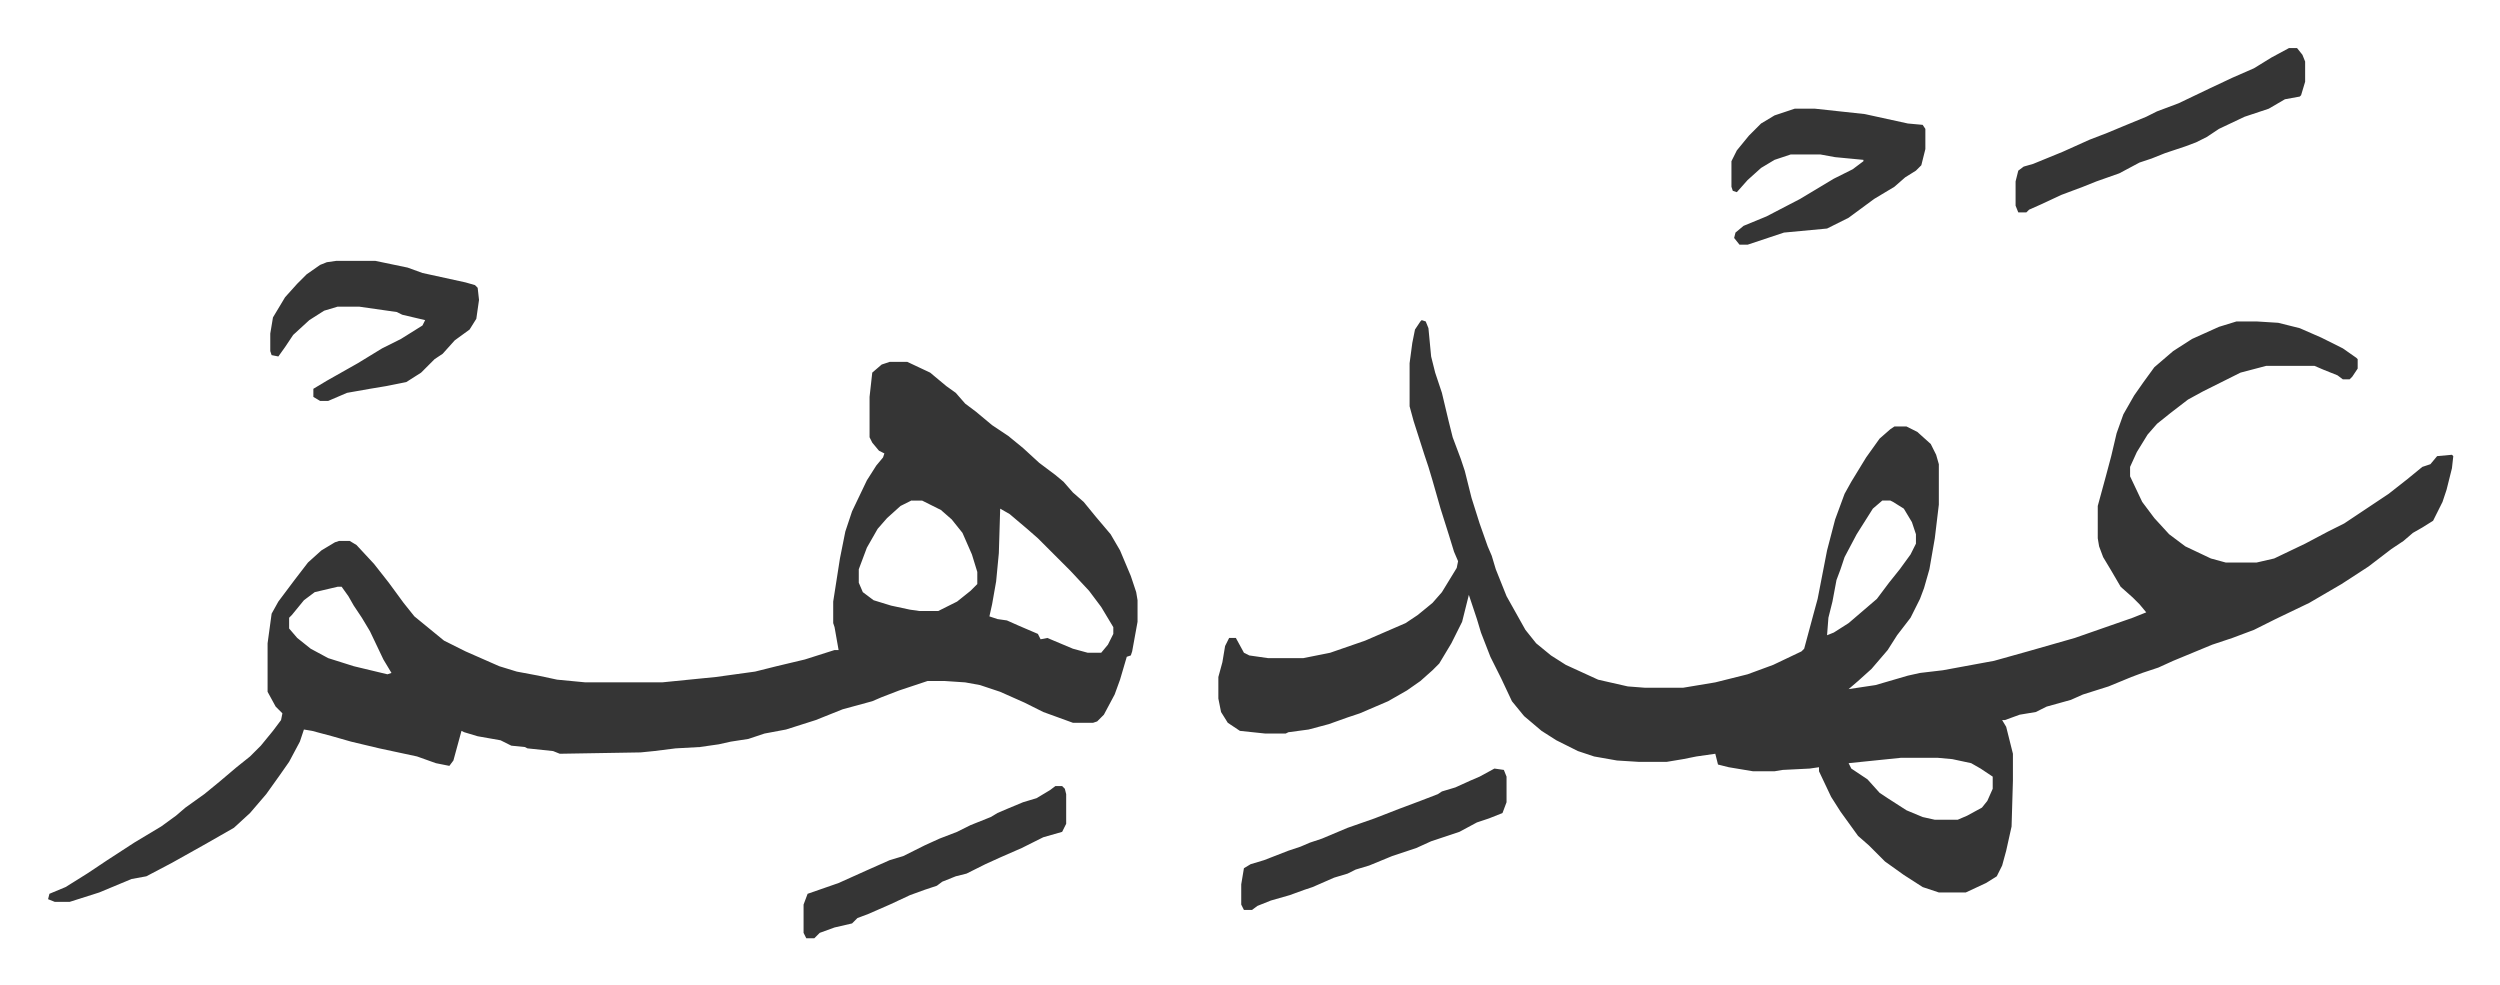 <svg xmlns="http://www.w3.org/2000/svg" viewBox="-35.7 399.3 1856.4 731.4">
    <path fill="#353535" id="rule_normal" d="m1020 637 3 1 2 5 2 21 3 12 5 15 5 21 3 12 6 16 3 9 5 20 6 19 6 17 3 7 3 10 8 20 14 25 8 10 11 9 11 7 24 11 22 5 13 1h28l24-4 24-6 19-7 21-10 2-2 7-26 3-11 7-36 6-23 7-19 5-9 11-18 10-14 8-7 3-2h9l8 4 10 9 4 8 2 7v30l-3 25-4 23-4 14-3 8-7 14-10 13-7 11-12 14-10 9-7 6 20-3 24-7 9-2 17-2 38-7 25-7 14-4 21-6 43-15 10-4-5-6-5-5-9-8-7-12-6-10-3-8-1-6v-24l6-22 4-15 4-17 5-14 8-14 7-10 8-11 14-12 14-9 20-9 13-4h15l16 1 16 4 16 7 16 8 10 7 1 1v7l-4 6-2 2h-5l-4-3-10-4-7-3h-36l-19 5-12 6-8 4-8 4-11 6-13 10-10 8-7 8-8 13-5 11v7l9 19 9 12 11 12 12 9 19 9 11 3h23l13-3 23-11 17-9 12-6 33-22 14-11 11-9 6-2 5-6 11-1 1 1-1 9-4 16-3 9-7 14-8 5-7 4-7 6-9 6-17 13-20 13-24 14-25 12-16 8-16 6-15 5-29 12-11 5-12 4-8 3-17 7-19 6-9 4-18 5-8 4-12 2-11 4h-2l3 5 4 16 1 4v20l-1 34-4 18-3 11-4 8-8 5-15 7h-20l-12-4-14-9-14-10-12-12-8-7-13-18-7-11-9-19v-3l-7 1-20 1-6 1h-16l-18-3-8-2-2-8-14 2-10 2-12 2h-21l-16-1-17-3-12-4-16-8-11-7-13-11-9-11-8-17-8-16-7-18-3-10-3-9-3-9-5 20-8 16-9 15-5 5-9 8-10 7-14 8-21 9-9 3-14 5-15 4-15 2-2 1h-15l-19-2-9-6-5-8-2-10v-16l3-11 2-12 3-6h5l6 11 4 2 14 2h26l20-4 26-9 30-13 9-6 11-9 7-8 11-18 1-5-3-7-4-13-6-19-6-21-3-10-3-9-8-25-3-11v-32l2-15 2-10 4-6zm342 134-7 6-12 19-9 17-3 9-3 8-3 16-3 12-1 13 5-2 11-7 14-12 7-6 9-12 8-10 8-11 4-8v-7l-3-9-6-10-8-5-2-1zm14 191-39 4 2 4 12 8 9 10 6 4 14 9 12 5 9 2h17l7-3 11-6 4-5 4-9v-9l-9-6-7-4-14-3-11-1zM625 668h13l17 8 12 10 7 5 7 8 8 6 12 10 12 8 11 9 12 11 12 9 6 5 7 8 8 7 9 11 11 13 7 12 8 19 4 12 1 6v16l-4 22-1 3-3 1-5 17-4 11-8 15-5 5-3 1h-15l-22-8-14-7-9-4-9-4-15-5-11-2-15-1h-13l-21 7-13 5-7 3-22 6-20 8-22 7-16 3-12 4-13 2-9 2-14 2-18 1-16 2-10 1-60 1-5-2-19-2-2-1-10-1-8-4-17-3-10-3-2-1-6 22-3 4-10-2-14-5-28-6-21-5-14-4-15-4-6-1-3 9-8 15-7 10-10 14-12 14-12 11-21 12-25 14-19 10-11 2-24 10-22 7H5l-5-2 1-4 12-5 16-10 15-10 20-13 20-12 11-8 7-6 14-10 11-9 13-11 10-8 8-8 9-11 6-8 1-5-5-5-6-11v-36l3-22 5-9 12-16 10-13 10-9 10-6 3-1h8l5 3 13 14 11 14 11 15 8 10 11 9 11 9 16 8 25 11 13 4 16 3 14 3 21 2h57l40-4 29-4 16-4 21-5 22-7h3l-3-17-1-3v-16l5-32 4-20 5-15 11-23 7-11 5-6 1-3-4-2-5-6-2-4v-30l2-18 7-6zm16 103-8 4-10 9-7 8-8 14-6 16v10l3 7 8 6 13 4 14 3 7 1h14l14-7 10-8 5-5v-9l-4-13-7-16-8-10-8-7-14-7zm66 6-1 33-2 21-3 17-2 9 6 2 7 1 9 4 14 6 2 4 5-1 19 8 11 3h10l5-6 4-8v-5l-9-15-9-12-14-15-7-7-5-5-12-12-8-7-13-11zm-492 58-17 4-8 6-9 11-2 2v8l6 7 10 8 13 7 19 6 25 6 3-1-6-10-10-21-6-10-6-9-4-7-5-7zm-1-242h29l24 5 11 4 32 7 7 2 2 2 1 9-2 14-5 8-11 8-9 10-6 4-10 10-11 7-15 3-12 2-17 3-14 6h-6l-5-3v-6l10-6 23-13 18-11 14-7 16-10 2-4-17-4-4-2-28-4h-16l-10 3-11 7-12 11-6 9-5 7-5-1-1-3v-13l2-12 9-15 9-10 7-7 10-7 5-2zm1083-113h15l37 4 32 7 11 1 2 3v15l-3 12-4 4-8 5-8 7-15 9-19 14-16 8-32 3-27 9h-6l-4-5 1-4 6-5 17-7 25-13 15-9 10-6 14-7 8-6v-1l-21-2-11-2h-22l-12 4-10 6-10 9-8 9-3-1-1-3v-19l4-8 9-11 9-9 10-6zm367-45h6l4 5 2 5v15l-3 10-1 1-11 2-12 7-18 6-19 9-9 6-8 4-8 3-15 5-10 4-9 3-15 8-17 6-10 4-16 6-15 7-9 4-2 2h-6l-2-5v-18l2-8 4-3 7-2 22-9 20-9 13-5 12-5 17-7 8-4 16-6 23-11 17-8 16-7 13-8z"/>
    <path fill="#353535" id="rule_normal" d="m1074 970 7 1 2 5v19l-3 8-10 4-9 3-13 7-21 7-11 5-18 6-17 7-10 3-6 3-10 3-16 7-6 2-11 4-14 4-10 4-4 3h-6l-2-4v-15l2-12 5-3 10-3 18-7 9-3 7-3 9-3 19-8 20-7 18-7 16-6 13-5 3-2 10-3 11-5 7-3zm-326 13h5l2 2 1 4v22l-3 6-14 4-16 8-16 7-11 5-14 7-8 2-10 4-4 3-9 3-11 4-15 7-16 7-8 3-4 4-13 3-11 4-4 4h-6l-2-4v-21l3-8 23-8 20-9 18-8 10-3 16-8 11-5 13-5 10-5 15-6 5-3 7-3 12-5 10-3 10-6z"/>
</svg>
